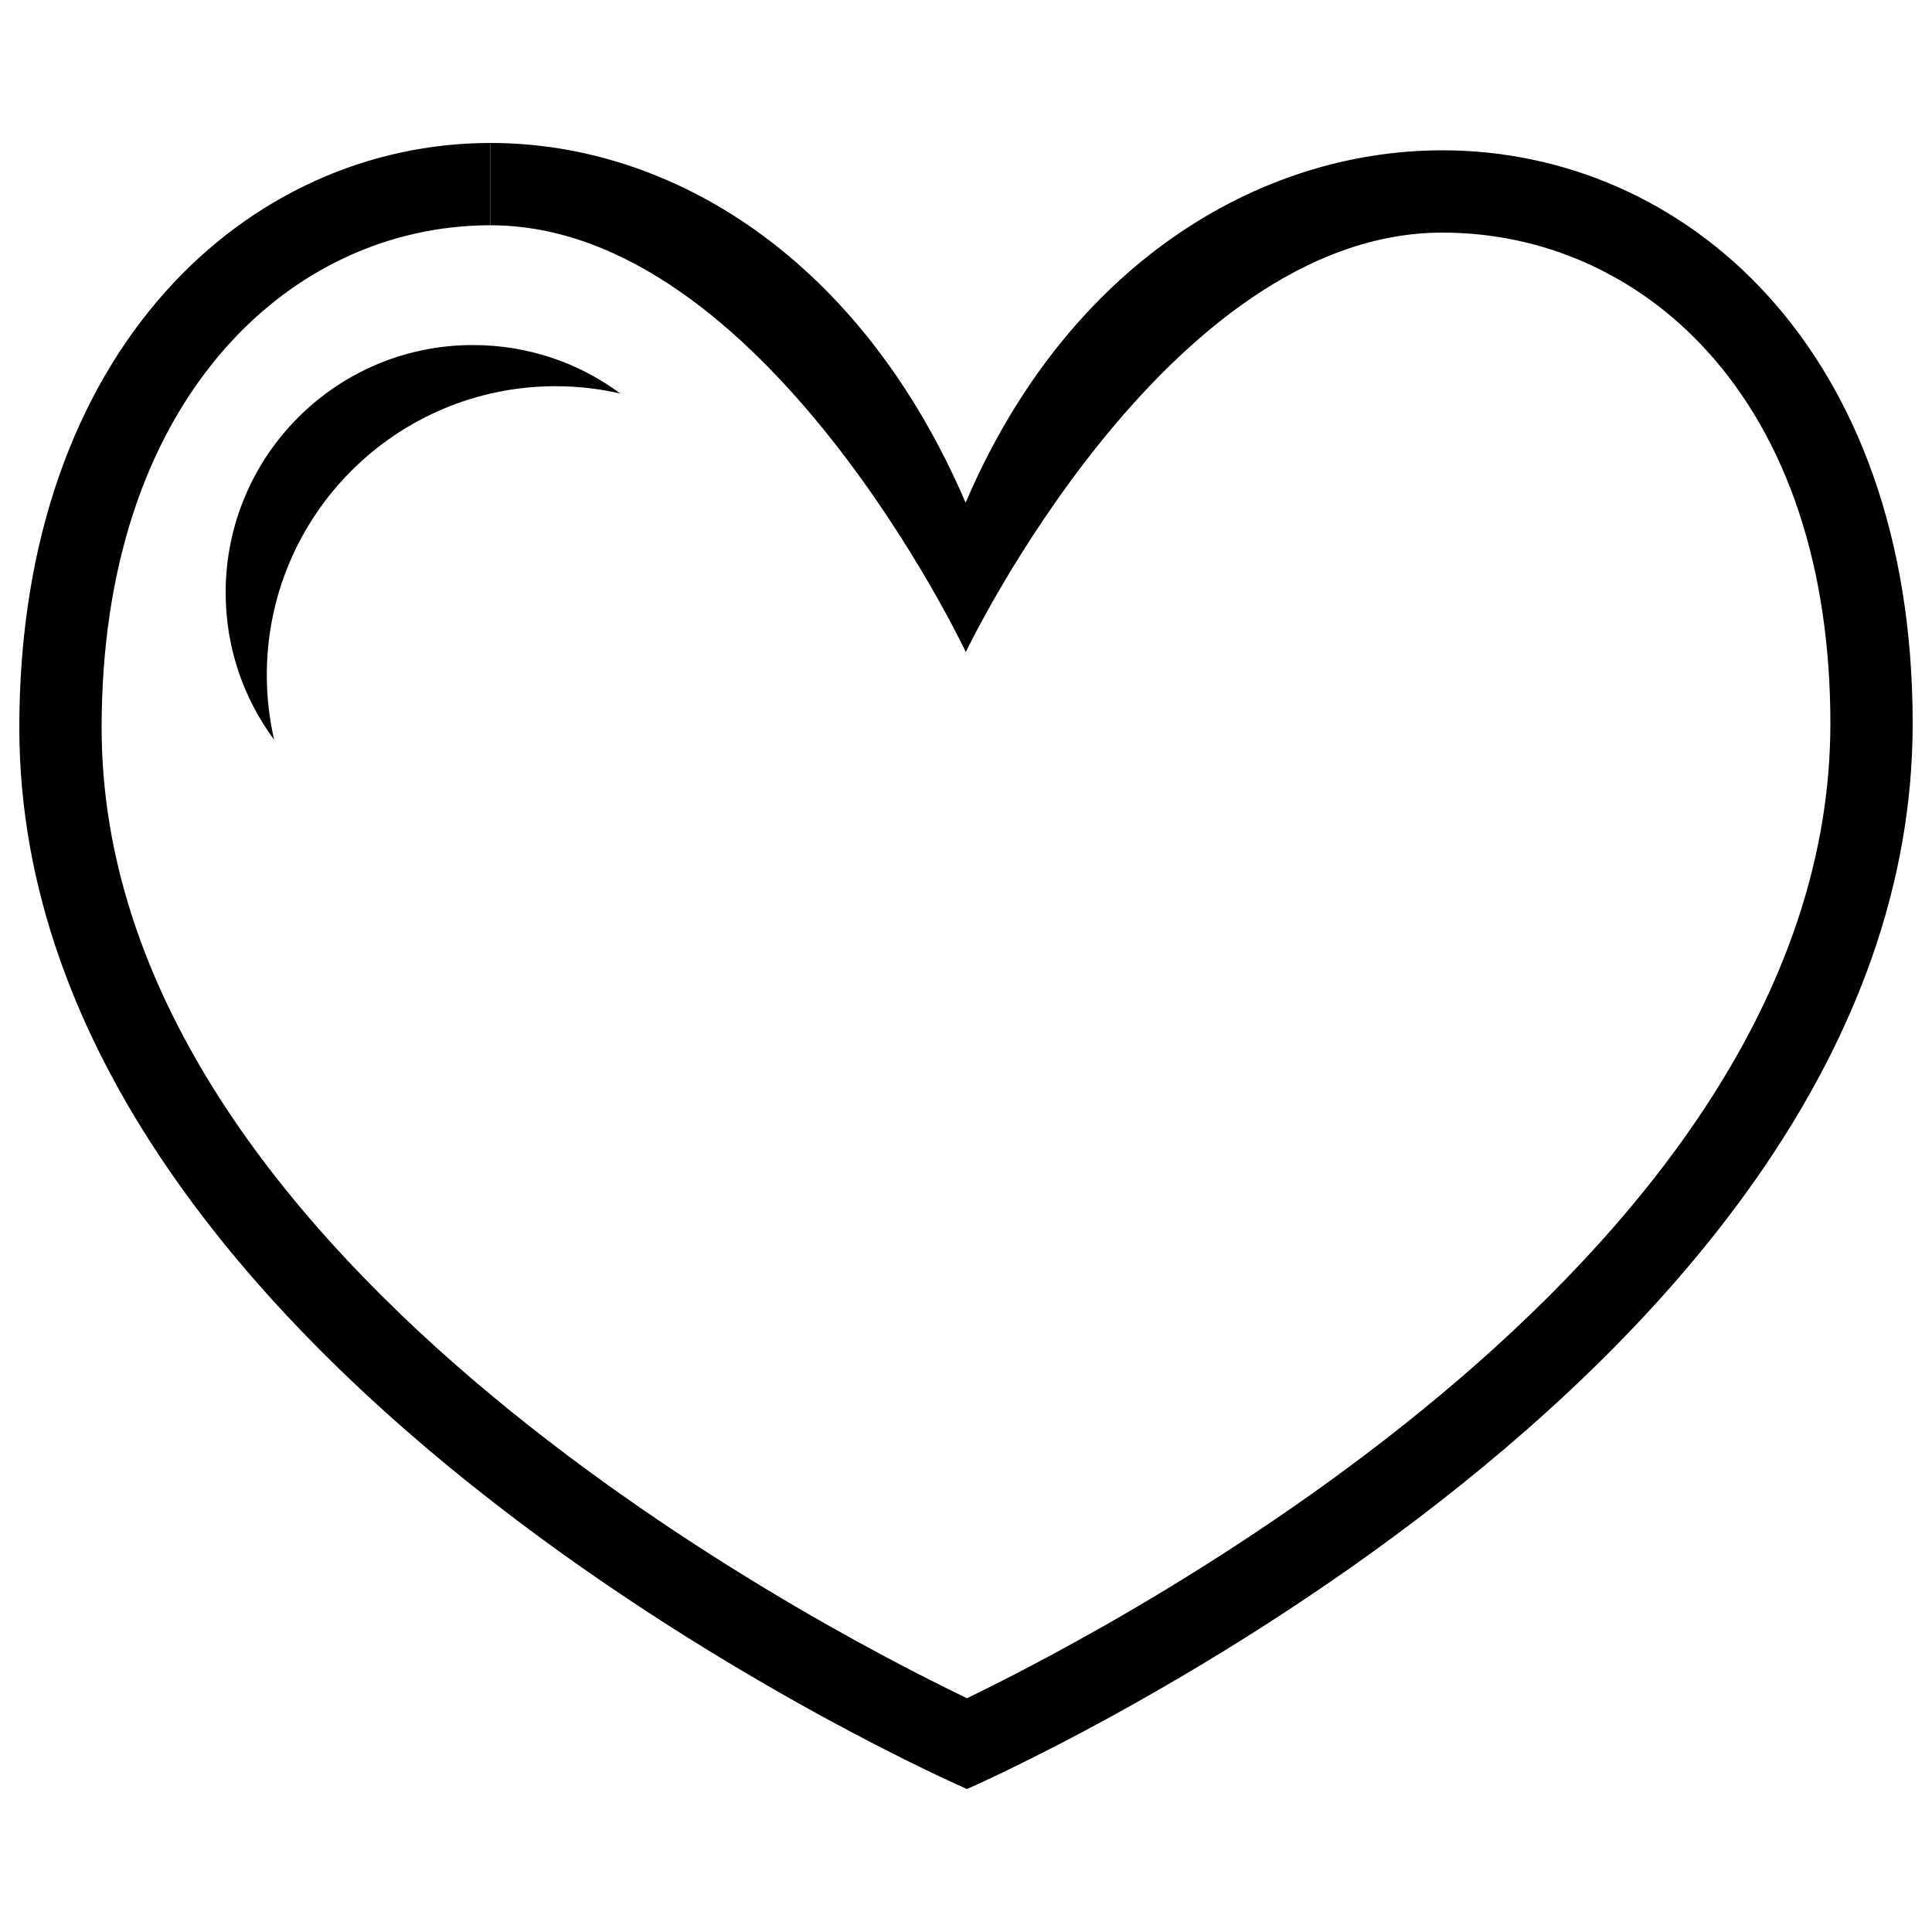 <?xml version="1.0" encoding="utf-8"?>
<!-- Svg Vector Icons : http://www.onlinewebfonts.com/icon -->
<!DOCTYPE svg PUBLIC "-//W3C//DTD SVG 1.1//EN" "http://www.w3.org/Graphics/SVG/1.1/DTD/svg11.dtd">
<svg version="1.1" xmlns="http://www.w3.org/2000/svg" xmlns:xlink="http://www.w3.org/1999/xlink" x="0px" y="0px" viewBox="0 0 1000 1000" enable-background="new 0 0 1000 1000" xml:space="preserve">
<g><path d="M116.8,306.7c0,28.6,9.3,54.9,25.1,76.2c-2.5-10.8-3.8-22-3.8-33.5c0-82.6,66.9-149.5,149.5-149.5c11.5,0,22.7,1.3,33.5,3.8c-21.3-15.8-47.7-25.1-76.2-25.1C174.2,178.5,116.8,235.9,116.8,306.7z M746.6,77.8c-95.4,0-194.3,59.5-246.8,182.4C445.5,133.7,347.8,74,254,74c0,0,0,0,0,0l0,42.6c141.8,0,245.9,220.9,245.9,220.9s103.5-217.1,246.7-217.1c52.4,0,101.1,21.8,137,61.3c41.8,46,63.8,112.6,63.8,192.8c0,272.6-363.4,464.1-446.9,504.5C416.7,838.7,52.6,647.9,52.6,376.6c0-81.2,22.2-149.1,64.2-196.6c36.2-40.9,85-63.4,137.1-63.4V74C128.6,74,10,180.5,10,376.6C10,713.1,500.5,926,500.5,926S990,713.1,990,374.5C990,179.7,871.4,77.8,746.6,77.8z"/></g>
</svg>